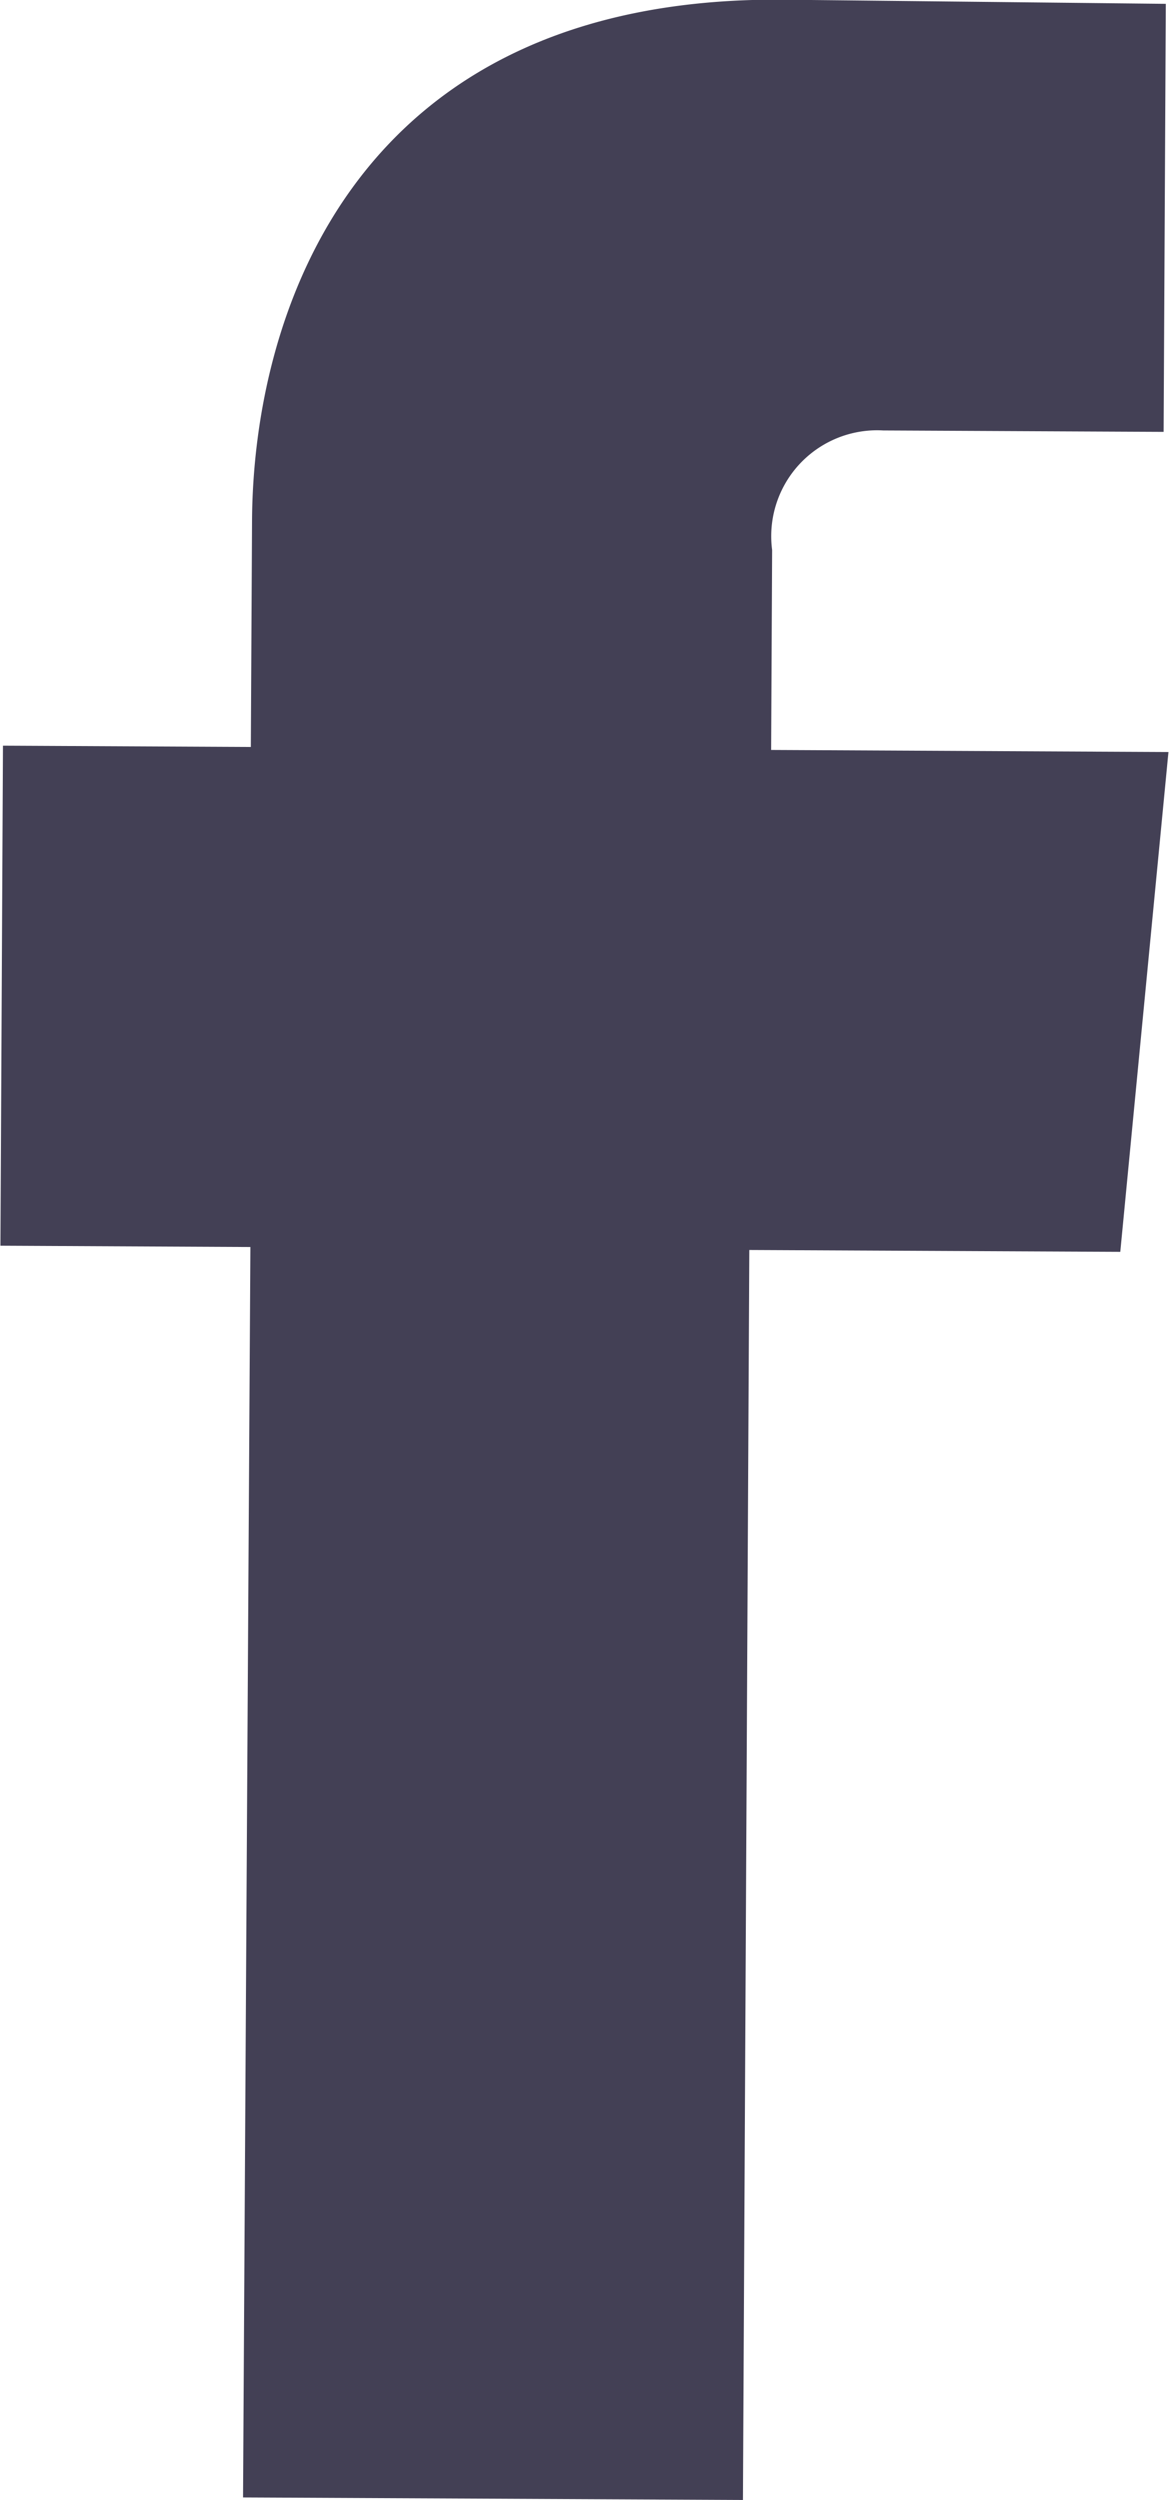 <svg xmlns="http://www.w3.org/2000/svg" width="10.654" height="22.778" viewBox="0 0 10.654 22.778">
  <g id="Group_2349" data-name="Group 2349" transform="translate(0 0)">
    <g id="Group_2348" data-name="Group 2348" transform="translate(0 0)">
      <g id="Group_2347" data-name="Group 2347">
        <g id="Group_2346" data-name="Group 2346">
          <path id="Path_2128" data-name="Path 2128" d="M204.1,251.158l4.556.023s.032-6.289.058-11.389l3.381.017.439-4.554-3.621-.019.009-1.822a.965.965,0,0,1,1.012-1.089l2.556.013.02-3.9L209,228.4c-3.906-.02-4.809,2.887-4.818,4.75l-.011,2.059-2.259-.012-.023,4.556,2.278.012C204.136,244.931,204.1,251.158,204.1,251.158Z" transform="translate(-201.885 -228.403)" fill="#434055"/>
        </g>
      </g>
    </g>
  </g>
</svg>
